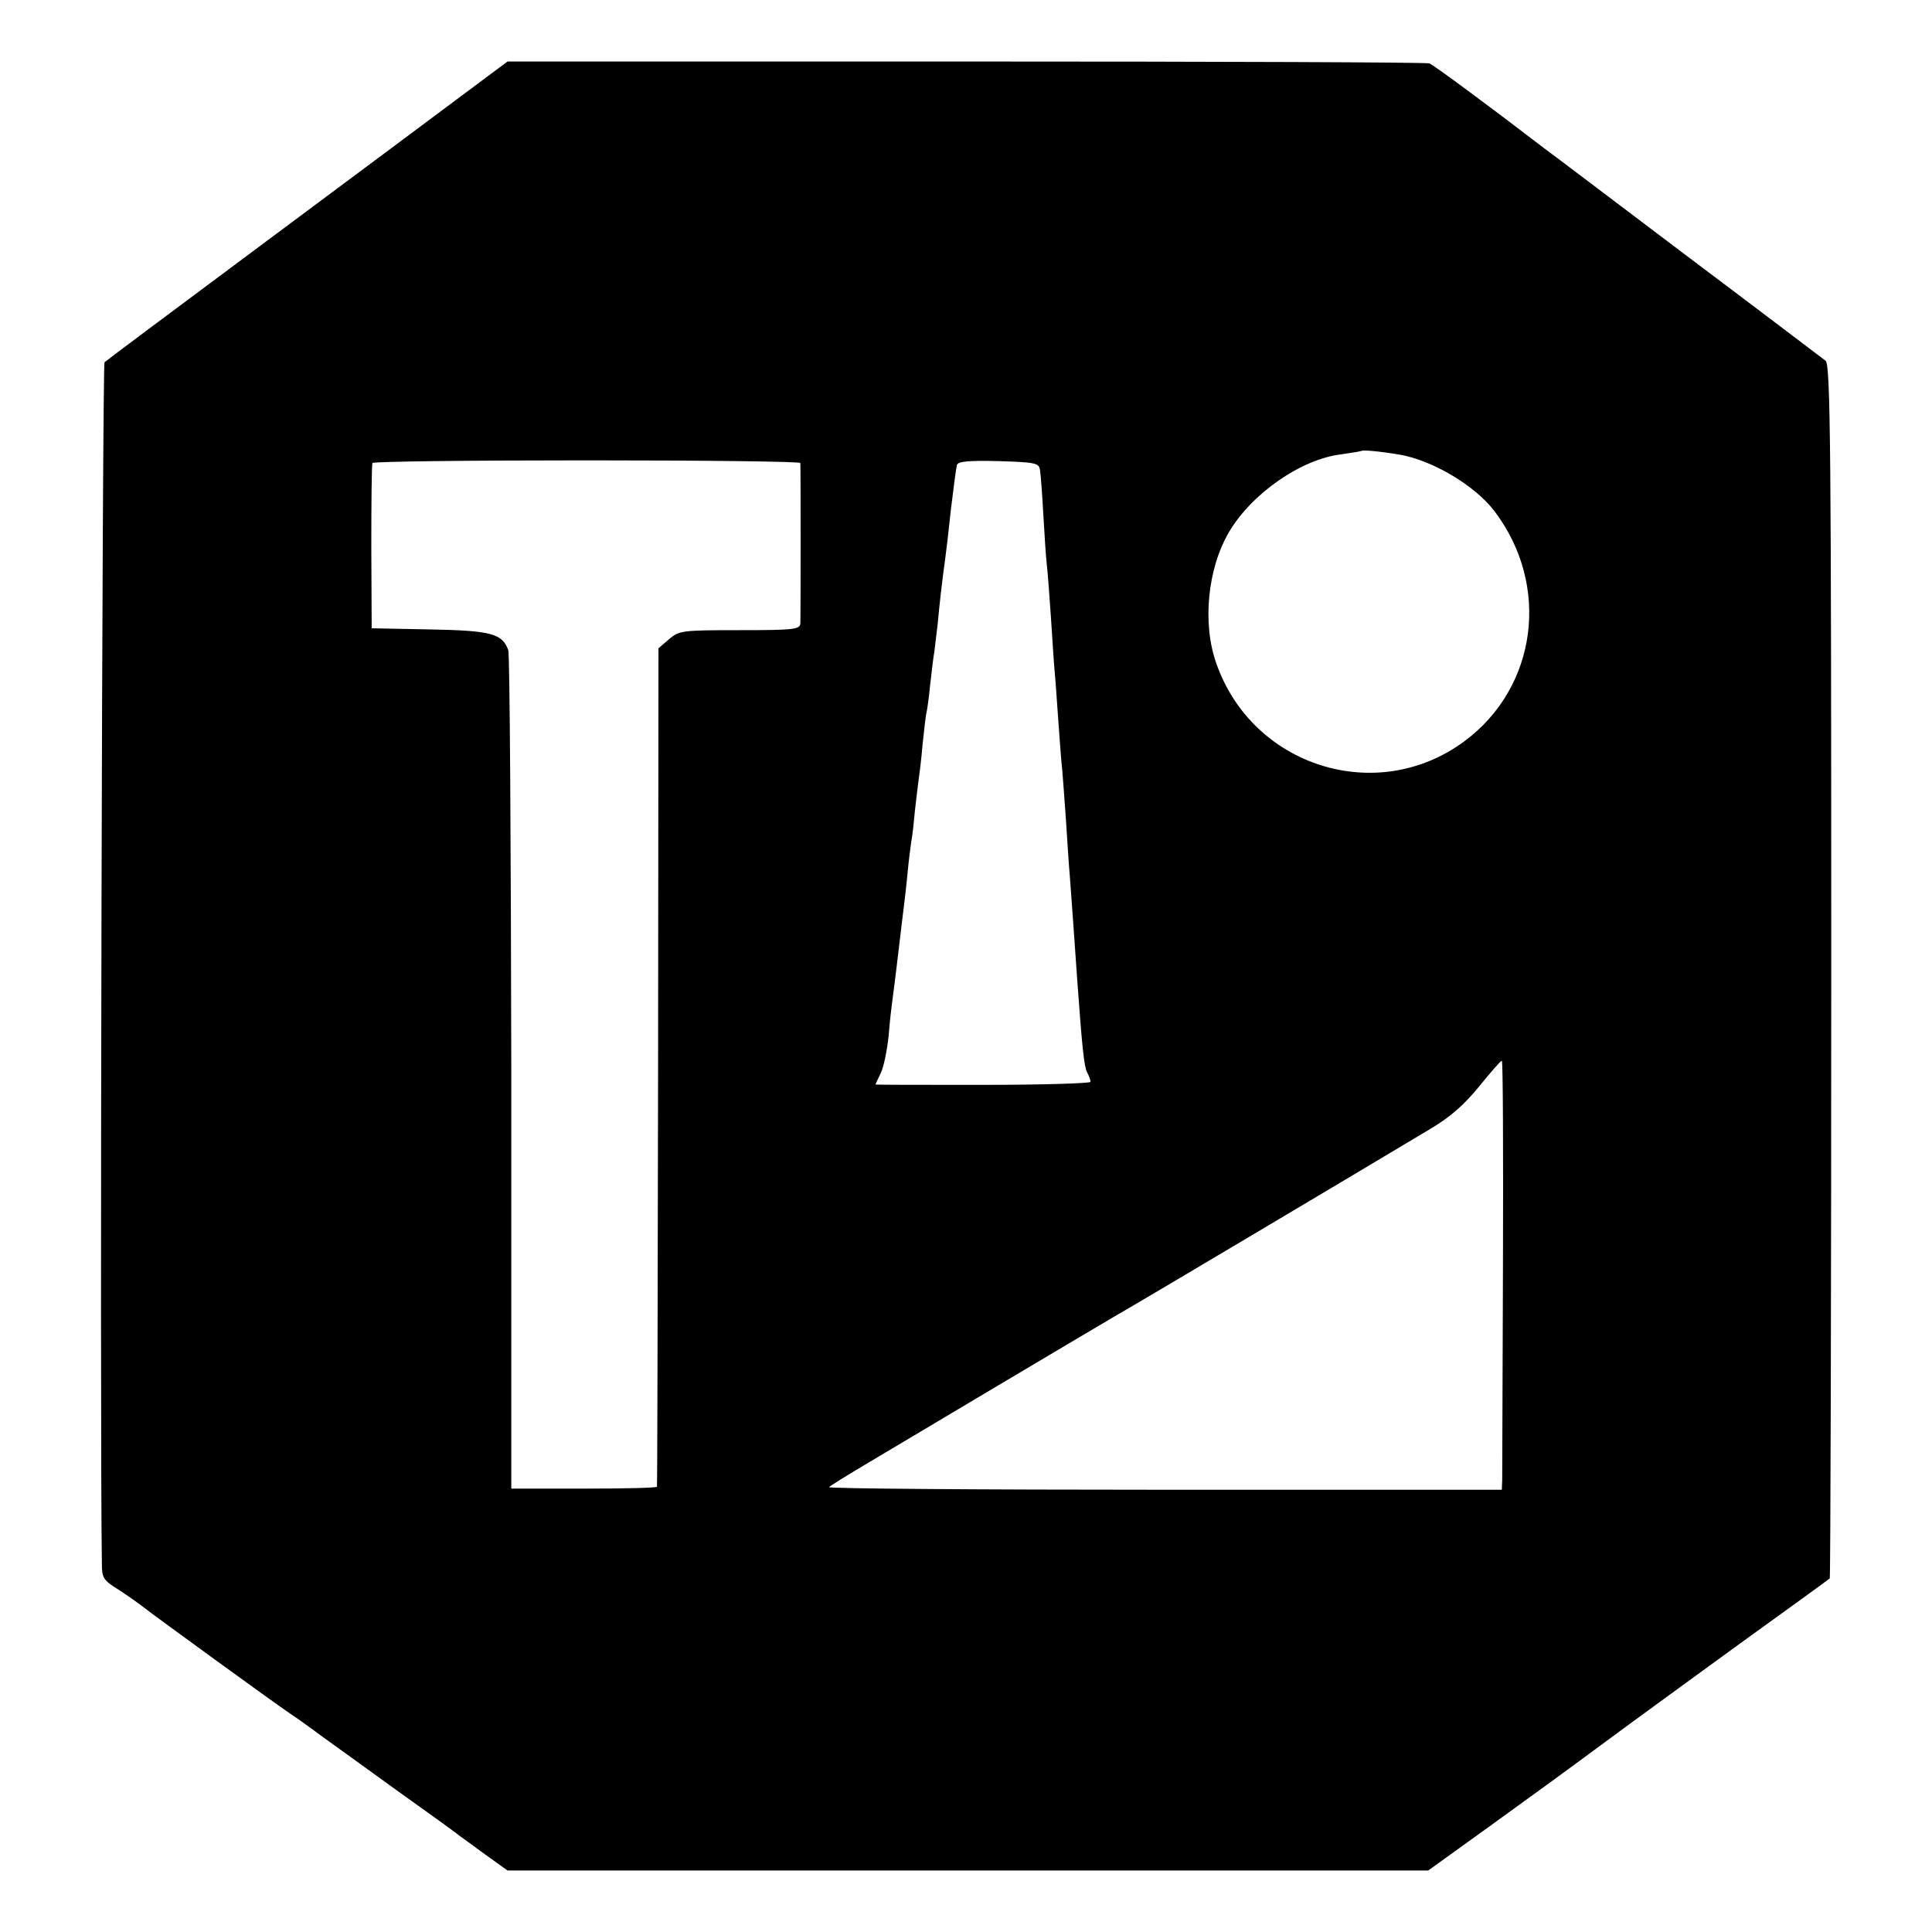 <?xml version="1.0" standalone="no"?>
<!DOCTYPE svg PUBLIC "-//W3C//DTD SVG 20010904//EN"
 "http://www.w3.org/TR/2001/REC-SVG-20010904/DTD/svg10.dtd">
<svg version="1.0" xmlns="http://www.w3.org/2000/svg"
 width="512pt" height="512pt" viewBox="0 0 512 512"
 preserveAspectRatio="xMidYMid meet">
<g transform="translate(0,512) scale(0.1,-0.1)"
fill="#000000" stroke="none">
<path d="M1235 4875 c-60 -45 -299 -223 -530 -395 -231 -172 -424 -316 -428
-320 -6 -6 -13 -2794 -7 -3185 0 -36 4 -43 43 -67 23 -15 53 -36 67 -47 25
-20 344 -252 390 -283 14 -9 49 -34 77 -55 29 -21 121 -87 205 -148 84 -60
158 -113 163 -118 6 -4 37 -27 70 -51 l60 -43 1220 0 1220 0 150 108 c189 137
169 122 310 226 66 49 228 167 360 263 132 95 242 175 244 177 2 1 4 726 4
1609 0 1384 -2 1609 -15 1618 -8 6 -175 133 -372 281 -197 149 -365 276 -375
283 -126 97 -293 221 -303 224 -7 3 -560 5 -1228 5 l-1215 0 -110 -82z m2475
-960 c86 -15 198 -81 250 -149 150 -197 114 -468 -80 -611 -232 -171 -562 -66
-657 208 -37 105 -23 250 34 347 60 102 192 194 298 206 28 4 51 8 53 9 4 3
49 -1 102 -10z m-1589 -22 c1 -11 1 -404 0 -425 -1 -16 -16 -18 -160 -18 -154
0 -161 -1 -188 -24 l-28 -24 -1 -1109 c-1 -609 -2 -1110 -3 -1113 0 -3 -88 -5
-193 -5 l-193 0 0 1100 c-1 605 -4 1110 -8 1122 -16 44 -45 52 -209 55 l-153
3 -1 215 c0 118 1 218 3 223 2 4 258 7 569 7 310 0 564 -3 565 -7z m635 -18
c2 -11 6 -65 9 -120 3 -55 7 -113 9 -130 2 -16 7 -79 11 -140 4 -60 8 -126 10
-145 2 -19 6 -80 10 -135 4 -55 8 -111 10 -125 1 -14 6 -74 10 -135 4 -60 8
-126 10 -145 3 -42 14 -189 20 -280 13 -180 18 -226 26 -242 5 -9 9 -20 9 -25
0 -4 -128 -8 -285 -8 -157 0 -285 0 -285 1 0 0 6 14 14 30 8 16 17 61 21 99 3
39 8 81 10 95 2 14 9 68 15 120 6 52 13 109 15 125 2 17 7 57 10 90 3 33 8 71
10 85 3 14 7 52 10 85 4 33 8 70 10 83 2 13 7 53 10 90 4 37 8 74 10 82 2 8 7
42 10 75 4 33 8 72 11 87 2 15 6 49 9 75 4 45 12 117 20 173 2 14 9 72 15 130
7 58 14 111 16 118 3 9 30 12 110 10 98 -3 107 -5 110 -23z m1227 -2107 c-1
-299 -2 -555 -2 -570 l-1 -26 -896 0 c-493 0 -892 3 -887 7 4 4 46 30 93 58
517 308 688 409 706 419 18 10 552 327 794 472 54 32 90 64 130 113 30 37 57
68 60 68 3 1 4 -243 3 -541z"/>
</g>
</svg>
